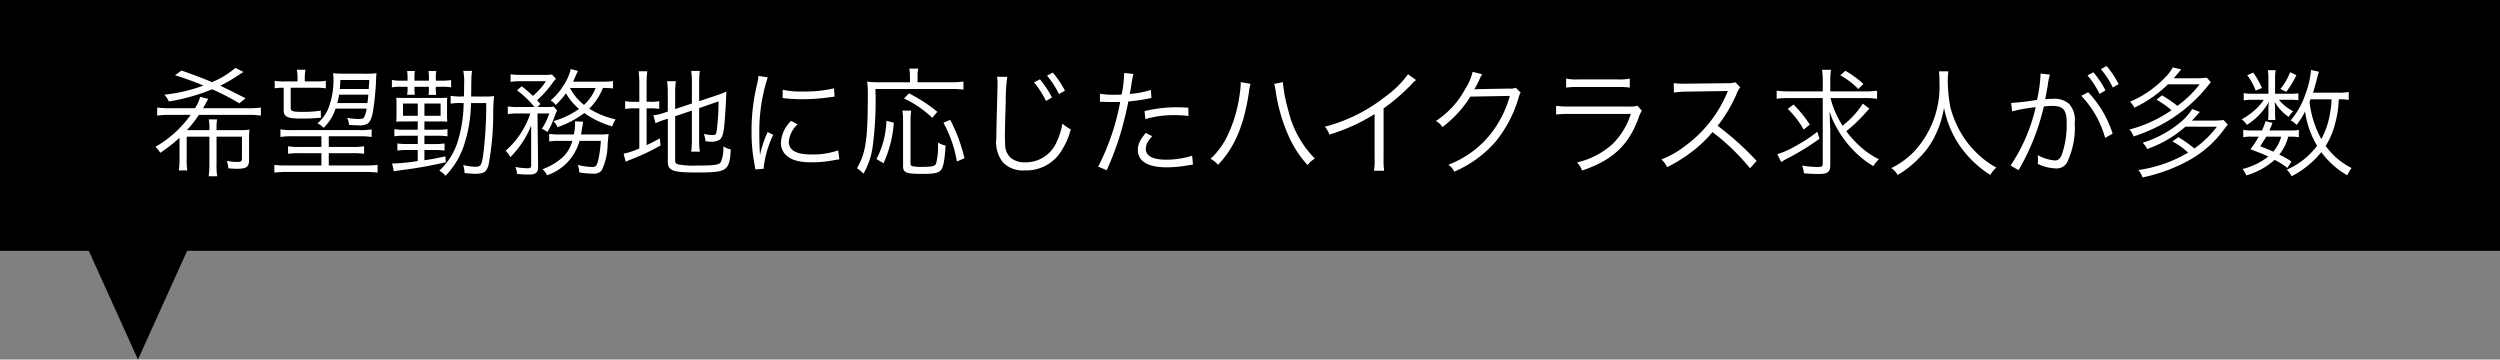 <svg xmlns="http://www.w3.org/2000/svg" width="299" height="43" viewBox="0 0 299 43">
  <rect x="0" y="0" width="299" height="43" fill="#808080" stroke="none"/>
  <g id="グループ_1891" data-name="グループ 1891" transform="translate(-1031 -646)">
    <rect id="長方形_3790" data-name="長方形 3790" width="299" height="30" transform="translate(1031 646)"/>
    <path id="パス_2319" data-name="パス 2319" d="M4.354-4.438a13.448,13.448,0,0,0,1.428-1.82h5.866a8.858,8.858,0,0,1,1.554.084V-7.14a10.123,10.123,0,0,1-1.554.084H6.286l.224-.392c.28-.532.308-.574.392-.728l-.966-.238A4.583,4.583,0,0,1,5.32-7.056H2.394A10.515,10.515,0,0,1,.8-7.14v.966a10.545,10.545,0,0,1,1.6-.084H4.8A13.292,13.292,0,0,1,.588-2.436a2.629,2.629,0,0,1,.574.714,17.287,17.287,0,0,0,2.31-1.806v2.492A9.815,9.815,0,0,1,3.388.378H4.4a8.406,8.406,0,0,1-.07-1.414V-3.654H7.042V-.378a10.185,10.185,0,0,1-.084,1.456H7.98A7.383,7.383,0,0,1,7.9-.378V-3.654h3.038v2.618c0,.336-.112.406-.588.406A5.516,5.516,0,0,1,9.128-.77a3.77,3.77,0,0,1,.182.9c.336.028.756.056.966.056,1.232,0,1.512-.21,1.512-1.078v-2.52a8.232,8.232,0,0,1,.056-1.078,11.152,11.152,0,0,1-1.288.056H7.9a5.943,5.943,0,0,1,.07-1.288H6.972a6.029,6.029,0,0,1,.07,1.288Zm7.014-3.808c-1.26-.644-2.436-1.232-3.024-1.5a20.475,20.475,0,0,0,2.38-1.4,2.817,2.817,0,0,1,.406-.238l-.98-.5a10.164,10.164,0,0,1-2.8,1.708c-1.148-.49-2.268-.91-3.654-1.386L2.94-11c1.036.322,2.408.812,3.388,1.232A18.9,18.9,0,0,1,1.666-8.68a3.7,3.7,0,0,1,.532.812,23.234,23.234,0,0,0,5.18-1.456,30.055,30.055,0,0,1,3.248,1.68ZM25.844-7.014a2.771,2.771,0,0,1-.322,1.078c-.1.126-.266.168-.616.168a8.1,8.1,0,0,1-1.386-.14,2.273,2.273,0,0,1,.224.84c.476.042.826.056,1.148.056a1.774,1.774,0,0,0,1.036-.182c.322-.2.518-.63.672-1.414a32.716,32.716,0,0,0,.378-3.794,6.353,6.353,0,0,1,.056-.84,11.627,11.627,0,0,1-1.386.056H23.184c-.574,0-1.05-.028-1.358-.056a3.545,3.545,0,0,1,.056.7,9.257,9.257,0,0,1-.434,3,4.755,4.755,0,0,1-1.484,2.3,2.151,2.151,0,0,1,.742.532,5.649,5.649,0,0,0,1.428-2.3Zm.21-1.666c-.042.462-.056.574-.112,1.008h-3.6a6.729,6.729,0,0,0,.21-1.008Zm.042-.672H22.638c.042-.322.042-.518.07-1.078h3.458Zm-7.644-.91v-.28a5.445,5.445,0,0,1,.084-1.12H17.514a6.964,6.964,0,0,1,.07,1.12v.28h-1.5a7.278,7.278,0,0,1-1.232-.07v.9a5.5,5.5,0,0,1,1.078-.07v2.688c0,.784.448.994,2.128.994a22.44,22.44,0,0,0,2.324-.1l-.014-.854a12.116,12.116,0,0,1-2.1.154c-1.26,0-1.5-.07-1.5-.434v-2.45h2.982a7.4,7.4,0,0,1,1.218.07v-.9a7.1,7.1,0,0,1-1.218.07ZM20.44-3.7v1.274H17.934a7.8,7.8,0,0,1-1.484-.084v.9a11.194,11.194,0,0,1,1.484-.07H20.44V-.21h-4.1a10.626,10.626,0,0,1-1.526-.07V.644A14.208,14.208,0,0,1,16.394.56H25.55a14,14,0,0,1,1.61.084V-.28a10.709,10.709,0,0,1-1.554.07H21.322V-1.68h2.772a10.744,10.744,0,0,1,1.456.07v-.9a7.469,7.469,0,0,1-1.456.084H21.322V-3.7h3.6a8.69,8.69,0,0,1,1.526.084v-.91a8.134,8.134,0,0,1-1.526.084H17.066a8.134,8.134,0,0,1-1.526-.084v.91A8.044,8.044,0,0,1,17.066-3.7Zm17.906-4.76c.014-.448.014-.728.028-2.044a7.176,7.176,0,0,1,.084-1.022h-1.05a6.6,6.6,0,0,1,.1,1.638c0,.532,0,.854-.028,1.428H37.2a6.727,6.727,0,0,1-1.3-.084V-7.6a6.371,6.371,0,0,1,1.3-.07h.252a16.274,16.274,0,0,1-.672,4.48,7.889,7.889,0,0,1-2.24,3.6,2.426,2.426,0,0,1,.742.616,9.455,9.455,0,0,0,2.226-3.7,16.944,16.944,0,0,0,.826-5h1.82a48.082,48.082,0,0,1-.392,6.4c-.168,1.036-.294,1.218-.882,1.218a6.275,6.275,0,0,1-1.484-.21,3.674,3.674,0,0,1,.168.952,10.108,10.108,0,0,0,1.246.1,3.324,3.324,0,0,0,.924-.112c.336-.126.532-.392.7-.938a34.9,34.9,0,0,0,.56-6.174,18.226,18.226,0,0,1,.1-2.072,8.283,8.283,0,0,1-1.218.056Zm-7.6-1.89h-.728a6.006,6.006,0,0,1-1.148-.084v.882a5.057,5.057,0,0,1,1.106-.07h.77v.182a4.03,4.03,0,0,1-.056.77h.924a4.6,4.6,0,0,1-.042-.77v-.182h1.722v.2a4.483,4.483,0,0,1-.042.77h.924a3.76,3.76,0,0,1-.056-.77v-.2h.644a6.364,6.364,0,0,1,1.19.07v-.868a9.071,9.071,0,0,1-1.2.07h-.63v-.336a3.941,3.941,0,0,1,.056-.826h-.938a4.254,4.254,0,0,1,.056.854v.308H31.57v-.322a3.679,3.679,0,0,1,.056-.84h-.938a4.923,4.923,0,0,1,.056.854Zm1.218,4.872v.994h-1.61a6.273,6.273,0,0,1-1.19-.07V-3.7a8.912,8.912,0,0,1,1.162-.07h1.638v.994H30.688a7.072,7.072,0,0,1-1.162-.07v.854a9.01,9.01,0,0,1,1.148-.07h1.288V-.742a23.115,23.115,0,0,1-2.814.294A2.136,2.136,0,0,1,28.9-.462l.2.952a6.348,6.348,0,0,1,.686-.112A52.217,52.217,0,0,0,35.322-.6l-.056-.7c-1.246.266-1.736.364-2.506.462V-2.058h1.176a8.242,8.242,0,0,1,1.232.07v-.854a7.691,7.691,0,0,1-1.232.07H32.76v-.994h1.512a8.21,8.21,0,0,1,1.246.07V-4.55a8.21,8.21,0,0,1-1.246.07H32.76v-.994H34.5a9.487,9.487,0,0,1,.994.028c-.014-.21-.028-.392-.028-.644V-7.658a5.064,5.064,0,0,1,.028-.658,9.076,9.076,0,0,1-1.008.028h-4.1a8.652,8.652,0,0,1-.994-.028,4.854,4.854,0,0,1,.028.616v1.624c0,.21-.014.406-.028.63.378-.028.462-.028.98-.028Zm0-2.142v1.47H30.2v-1.47Zm.8,0h1.932v1.47H32.76ZM55.314-10.3a11.111,11.111,0,0,1-1.372.07h-3.4c.126-.28.266-.6.434-.98.084-.182.084-.182.14-.308l-.854-.224a5.958,5.958,0,0,1-.812,1.876,7.261,7.261,0,0,1-1.6,1.876,2.381,2.381,0,0,1,.616.546,8.952,8.952,0,0,0,1.218-1.4,7.224,7.224,0,0,0,1.568,1.876A10.158,10.158,0,0,1,48.2-5.516a2.33,2.33,0,0,1,.476.728,11.5,11.5,0,0,0,3.206-1.694,10.794,10.794,0,0,0,3.346,1.6,2.76,2.76,0,0,1,.406-.84A10.068,10.068,0,0,1,52.472-7,7.422,7.422,0,0,0,54.11-9.478a8.817,8.817,0,0,1,1.2.056Zm-2.086.826a5.122,5.122,0,0,1-1.386,2.016,6.47,6.47,0,0,1-1.68-2.016Zm-7.8,3.052a10.281,10.281,0,0,1-2.954,4.452,2.469,2.469,0,0,1,.56.77,11.187,11.187,0,0,0,2.492-3.78V-.2c0,.238-.112.322-.406.322a8.185,8.185,0,0,1-1.484-.154,2.358,2.358,0,0,1,.2.826,10.745,10.745,0,0,0,1.4.084c.84,0,1.134-.238,1.12-.924l-.07-6.384h1.4A7.172,7.172,0,0,1,46.8-4.592a2.648,2.648,0,0,1,.672.392,9.294,9.294,0,0,0,.784-1.68c.266-.686.266-.686.364-.9l-.378-.462a8.573,8.573,0,0,1-.994.042h-.966l.35-.364c-.182-.21-.238-.266-.392-.448a12.343,12.343,0,0,0,1.834-2.058,3.731,3.731,0,0,1,.42-.5l-.476-.518a6.608,6.608,0,0,1-1.134.042H44.394a8.076,8.076,0,0,1-1.33-.07v.91a7.065,7.065,0,0,1,1.26-.084h2.968a8.039,8.039,0,0,1-1.554,1.764,17.233,17.233,0,0,0-1.344-1.162l-.56.5A10.9,10.9,0,0,1,45.92-7.2h-1.9a7.713,7.713,0,0,1-1.288-.07v.924a6.783,6.783,0,0,1,1.246-.084ZM51.492-3.92c.042-.238.07-.406.126-.742.056-.364.084-.518.126-.784l-.994-.042a1.2,1.2,0,0,1,.028.308,6.284,6.284,0,0,1-.14,1.26H49.014a7.668,7.668,0,0,1-1.33-.07v.91a7.6,7.6,0,0,1,1.3-.07h1.47A4.173,4.173,0,0,1,49.28-1.176,7.354,7.354,0,0,1,46.886.238a2.13,2.13,0,0,1,.532.728A6,6,0,0,0,51.31-3.15h2.548a14.711,14.711,0,0,1-.252,2.03c-.182.91-.308,1.092-.8,1.092A7.528,7.528,0,0,1,51.1-.28a3,3,0,0,1,.182.9A9.859,9.859,0,0,0,52.934.77,1.193,1.193,0,0,0,53.956.392,7.3,7.3,0,0,0,54.67-2.7c.084-.994.084-.994.126-1.274a7.319,7.319,0,0,1-1.148.056ZM62.748-6.1l2-.672V-3.22a9.116,9.116,0,0,1-.084,1.358H65.7a9.176,9.176,0,0,1-.084-1.344V-7.07l2.324-.8a28.217,28.217,0,0,1-.224,3.542c-.07.406-.14.476-.462.476a5.007,5.007,0,0,1-1.078-.126,3.26,3.26,0,0,1,.21.882c.322.028.49.042.616.042a1.914,1.914,0,0,0,1.008-.2c.364-.21.546-.8.644-2.044.112-1.372.168-2.352.224-3.752a10.116,10.116,0,0,1-1.106.434L65.618-7.9v-2.3a9.313,9.313,0,0,1,.084-1.316H64.666a8.835,8.835,0,0,1,.084,1.3v2.59l-2,.672V-8.9a9.943,9.943,0,0,1,.084-1.386h-1.05a10.165,10.165,0,0,1,.084,1.428v2.2l-.5.168a5.4,5.4,0,0,1-1.218.28l.252.952a7.718,7.718,0,0,1,1.162-.448l.308-.1V-.672c0,1.092.574,1.3,3.472,1.3,3.64,0,3.892-.168,4.06-2.758a2.567,2.567,0,0,1-.9-.364A4.081,4.081,0,0,1,68.208-.6C67.984-.28,67.4-.2,65.422-.2a10.177,10.177,0,0,1-2.254-.126c-.336-.084-.42-.2-.42-.532ZM58.464-7.826h-.518A5.166,5.166,0,0,1,56.77-7.91v.952a5.314,5.314,0,0,1,1.176-.084h.518v4.788a7.886,7.886,0,0,1-1.876.63l.238.966c.154-.07.364-.168.56-.238A27.025,27.025,0,0,0,61-2.6l-.084-.854c-.728.406-.98.532-1.582.812v-4.4h.378a8.732,8.732,0,0,1,1.134.056V-7.9a5.291,5.291,0,0,1-1.12.07h-.392V-9.912a11.689,11.689,0,0,1,.084-1.568H58.38a11.46,11.46,0,0,1,.084,1.554ZM72.716-10.92a7.8,7.8,0,0,1-.2,1.12,23.161,23.161,0,0,0-.63,5.544,20.066,20.066,0,0,0,.364,3.962c.042.266.056.336.084.56L73.346.182v-.21a12.2,12.2,0,0,1,1.134-3.85L73.808-4.2a13.007,13.007,0,0,0-.91,2.73c-.056-.742-.084-1.568-.084-2.66a20.7,20.7,0,0,1,.42-4.382,19.893,19.893,0,0,1,.588-2.24ZM75.6-8.274a18.647,18.647,0,0,0,2.24.14,23.634,23.634,0,0,0,3.01-.182q.924-.126.966-.126l-.07-.994a15.022,15.022,0,0,1-3.752.378,9.509,9.509,0,0,1-2.38-.21Zm1.022,2.73A3.867,3.867,0,0,0,75.4-2.94a1.979,1.979,0,0,0,.42,1.288c.6.728,1.61,1.064,3.206,1.064a14.444,14.444,0,0,0,2.87-.28c.28-.042.308-.056.49-.07l-.14-1.078a9.214,9.214,0,0,1-3.22.49c-1.806,0-2.688-.5-2.688-1.54a3.252,3.252,0,0,1,1.05-2.058Zm14.21-4.62h-3.7a10.714,10.714,0,0,1-1.414-.07,15.081,15.081,0,0,1,.07,1.89c0,5.054-.252,6.678-1.3,8.47a3.684,3.684,0,0,1,.784.644,8.893,8.893,0,0,0,1.092-3.178A41.04,41.04,0,0,0,86.7-9.352h9.016a10.767,10.767,0,0,1,1.512.07v-.966a9.616,9.616,0,0,1-1.512.084H91.742v-.728a3.122,3.122,0,0,1,.084-.9H90.748a4.49,4.49,0,0,1,.084.882ZM87.668-.476A13.906,13.906,0,0,0,88.9-5.32l-.882-.238A10.589,10.589,0,0,1,86.828-.98Zm2.254-6.3a6.853,6.853,0,0,1,.084,1.26V-.168c0,.826.336.966,2.31.966,1.358,0,1.9-.1,2.2-.434s.476-1.2.574-2.954a3.234,3.234,0,0,1-.9-.35v.35a8.025,8.025,0,0,1-.238,2.17c-.14.294-.49.378-1.694.378a4.609,4.609,0,0,1-1.134-.084C90.944-.2,90.9-.266,90.9-.49V-5.5a6.925,6.925,0,0,1,.084-1.274Zm4.186.154a17.7,17.7,0,0,0-3.4-2.212l-.588.616a12.3,12.3,0,0,1,3.374,2.31Zm3.248,5.544A20.243,20.243,0,0,0,95.648-5.67l-.812.35a14.892,14.892,0,0,1,1.61,4.634Zm3.892-9.744a4.415,4.415,0,0,1,.056.742c0,.238,0,.49-.014.91-.112,4.41-.126,4.76-.126,5.7a3.9,3.9,0,0,0,.77,2.87,3.32,3.32,0,0,0,2.632.98,4.933,4.933,0,0,0,3.948-1.736,8.75,8.75,0,0,0,1.554-3.178,4.755,4.755,0,0,1-1.008-.686,7.993,7.993,0,0,1-.686,2.2,4.021,4.021,0,0,1-3.752,2.436,2.642,2.642,0,0,1-1.75-.546,2.2,2.2,0,0,1-.658-1.68c-.014-.308-.028-.672-.028-.84,0-.63.042-2.534.1-4.214a21.087,21.087,0,0,1,.182-2.94Zm4.424.672A10.917,10.917,0,0,1,107.1-7.924l.714-.42a11.238,11.238,0,0,0-1.442-2.17Zm1.554-.8a10.487,10.487,0,0,1,1.428,2.2l.714-.406a12,12,0,0,0-1.456-2.17Zm6.328,3.136a2.085,2.085,0,0,1,.238-.014h.056c.546.028.672.028,1.162.028.518,0,.686,0,.966-.014A28.157,28.157,0,0,1,113.344-.07l1.022.434a36.889,36.889,0,0,0,1.61-4.27c.378-1.274.77-2.856.98-3.962a20.463,20.463,0,0,0,2.366-.336c.28-.056.28-.056.392-.07l-.07-.966a11.544,11.544,0,0,1-2.52.476c.07-.42.112-.616.182-1.064a13.237,13.237,0,0,1,.252-1.33l-1.106-.112a13.689,13.689,0,0,1-.308,2.576c-.406.028-.56.028-.84.028a9.655,9.655,0,0,1-1.75-.126Zm10.57.686c-1.05-.042-1.26-.042-1.526-.042a15.861,15.861,0,0,0-3.71.462l.1.952a12.185,12.185,0,0,1,3.5-.476,14.056,14.056,0,0,1,1.652.1Zm-5.1,3.024c-.742.952-.938,1.386-.938,2.016,0,1.386,1.19,2.1,3.486,2.1a14.029,14.029,0,0,0,2.492-.238c.462-.07.462-.07.616-.1l-.1-1.05a10.4,10.4,0,0,1-3.094.476c-1.6,0-2.45-.448-2.45-1.288a1.685,1.685,0,0,1,.35-.994,4.691,4.691,0,0,1,.42-.532Zm11.354-6.076a1.548,1.548,0,0,1,.014.224,11.1,11.1,0,0,1-.14,1.316,16.212,16.212,0,0,1-1.442,4.858,9,9,0,0,1-2.03,2.772,3.065,3.065,0,0,1,.9.728c2-2.114,3.108-4.746,3.7-8.736a5.637,5.637,0,0,1,.182-.952Zm4.018.21a6.5,6.5,0,0,1,.182.924,20.54,20.54,0,0,0,1.47,5.152,13.045,13.045,0,0,0,2.338,3.64,3.247,3.247,0,0,1,.868-.784,12.222,12.222,0,0,1-3.178-5.782,17.6,17.6,0,0,1-.644-3.36Zm16-1.148a11.752,11.752,0,0,1-2.674,2.646,19.713,19.713,0,0,1-7.266,3.626,3.241,3.241,0,0,1,.546.938,21.885,21.885,0,0,0,5.4-2.45v5.32A7.3,7.3,0,0,1,146.328.42h1.218a9.3,9.3,0,0,1-.07-1.484V-7.028a24.657,24.657,0,0,0,3.276-2.814,3.169,3.169,0,0,1,.616-.588Zm7.728-.294a6.348,6.348,0,0,1-.882,2.044,10.372,10.372,0,0,1-3.514,3.836,2.082,2.082,0,0,1,.784.728,13.5,13.5,0,0,0,3.346-3.64l4.718-.084a12.864,12.864,0,0,1-2.408,4.69,11.909,11.909,0,0,1-4.942,3.542,2.111,2.111,0,0,1,.7.826,13.709,13.709,0,0,0,4.872-3.5,14.811,14.811,0,0,0,2.8-5.264c.154-.5.154-.518.28-.686l-.6-.588a1.375,1.375,0,0,1-.728.1c-4.046.07-4.046.07-4.228.112a13.389,13.389,0,0,0,.644-1.246,2.674,2.674,0,0,1,.308-.574Zm11.186,1.89a9.33,9.33,0,0,1,1.456-.07h4.7a9.33,9.33,0,0,1,1.456.07V-10.6a6.424,6.424,0,0,1-1.47.1h-4.676a6.424,6.424,0,0,1-1.47-.1Zm-1.2,3.22a12.887,12.887,0,0,1,1.624-.07h7.308A8.626,8.626,0,0,1,174.776-2.7a9.61,9.61,0,0,1-4.158,2.128,3.045,3.045,0,0,1,.6.966c3.626-1.218,5.558-3.01,6.748-6.272a4.062,4.062,0,0,1,.392-.882l-.518-.6a2.364,2.364,0,0,1-.91.1H169.75a10.073,10.073,0,0,1-1.638-.084ZM192.094-.756a34.816,34.816,0,0,0-4.662-4.2,16.93,16.93,0,0,0,2.31-3.92,2.613,2.613,0,0,1,.392-.686l-.588-.6a2.61,2.61,0,0,1-.9.112l-5,.056h-.364a6.579,6.579,0,0,1-1.106-.07l.028,1.134a9.42,9.42,0,0,1,1.442-.112l4.676-.07a2.378,2.378,0,0,0,.336-.014.3.3,0,0,1-.042.1c-.028.07-.042.084-.07.168a15.174,15.174,0,0,1-5,6.314,11.27,11.27,0,0,1-2.842,1.61,3.116,3.116,0,0,1,.686.924,18.029,18.029,0,0,0,2.744-1.68A15.2,15.2,0,0,0,186.816-4.2,26.038,26.038,0,0,1,191.3.126ZM200-8.274V-.42c0,.322-.112.392-.644.392A11.708,11.708,0,0,1,197.526-.2a3.181,3.181,0,0,1,.224.924c.574.056,1.2.084,1.764.084,1.078,0,1.386-.238,1.386-1.05v-4.13c-.014-.42-.07-1.932-.084-2.324a9.156,9.156,0,0,0,.9,2.058,12.436,12.436,0,0,0,1.9,2.562,11.281,11.281,0,0,0,2.436,1.946,4.489,4.489,0,0,1,.658-.826A9.516,9.516,0,0,1,204.3-2.646a12.116,12.116,0,0,1-1.484-1.666A17.98,17.98,0,0,0,204.75-6.1c.728-.8.728-.8.826-.91l-.784-.6A10.228,10.228,0,0,1,202.37-4.97a11.467,11.467,0,0,1-1.442-3.3h4.13a9.706,9.706,0,0,1,1.442.084v-.966a9.837,9.837,0,0,1-1.442.084H200.9V-10.15a10.7,10.7,0,0,1,.084-1.5H199.92a10.429,10.429,0,0,1,.084,1.5v1.078H195.93a9.706,9.706,0,0,1-1.442-.084v.966a9.815,9.815,0,0,1,1.414-.084Zm2.1-2.716a8.531,8.531,0,0,1,2.142,1.638l.63-.6a11.212,11.212,0,0,0-2.17-1.582Zm-6.286,4.018a10.385,10.385,0,0,1,1.9,2.464l.742-.588A14.042,14.042,0,0,0,196.5-7.5Zm3.542,2.73a18.2,18.2,0,0,1-2.688,1.75,9.25,9.25,0,0,1-2.1.924l.462.952a7.416,7.416,0,0,1,.686-.406,29.156,29.156,0,0,0,3.892-2.38Zm14.546-7.224a9.558,9.558,0,0,1,.056,1.232,11.466,11.466,0,0,1-2.9,8.218A9.885,9.885,0,0,1,208.208.1a2.671,2.671,0,0,1,.756.826A11.906,11.906,0,0,0,211.54-1.12a9.417,9.417,0,0,0,2-2.87,11.859,11.859,0,0,0,.966-3.122,12.079,12.079,0,0,0,1.82,4.452,12.821,12.821,0,0,0,3.71,3.584,3.186,3.186,0,0,1,.728-.882,10.31,10.31,0,0,1-1.624-1.092,12.377,12.377,0,0,1-2.072-2.212,12.255,12.255,0,0,1-1.806-3.92,18.167,18.167,0,0,1-.308-3.038,9.524,9.524,0,0,1,.07-1.246Zm17.766.476a10.731,10.731,0,0,1,1.442,2.226l.7-.42a10.628,10.628,0,0,0-1.442-2.17Zm-9.016,4.312a18.225,18.225,0,0,1,2.814-.5,20.66,20.66,0,0,1-3,6.972l.952.56a27.191,27.191,0,0,0,3.024-7.616,8.038,8.038,0,0,1,1.008-.07c1.3,0,1.722.476,1.722,1.96a10.837,10.837,0,0,1-.588,3.892q-.273.672-.8.672a5.233,5.233,0,0,1-2.086-.644,2.583,2.583,0,0,1,.042.546,3.128,3.128,0,0,1-.028.5,5.267,5.267,0,0,0,2.114.546,1.462,1.462,0,0,0,1.372-.658,9.65,9.65,0,0,0,.938-4.816,2.826,2.826,0,0,0-.686-2.254,2.676,2.676,0,0,0-2.016-.588,8.159,8.159,0,0,0-.826.042c.112-.6.238-1.246.294-1.6a8.607,8.607,0,0,1,.266-1.344l-1.12-.126v.182a17.293,17.293,0,0,1-.42,2.968,28.719,28.719,0,0,1-3.094.364Zm10.612-5.054a10.14,10.14,0,0,1,1.428,2.2l.7-.406a11.245,11.245,0,0,0-1.442-2.17ZM230.916-8.54a11.823,11.823,0,0,1,2.856,5.026l.9-.5a12.82,12.82,0,0,0-2.926-4.956Zm9,.462a10.885,10.885,0,0,1,1.792,1.26,15.873,15.873,0,0,1-5.026,2.31,2.568,2.568,0,0,1,.49.826,19.881,19.881,0,0,0,4.032-1.806,18.27,18.27,0,0,0,3.948-3.192,19.158,19.158,0,0,0,1.26-1.5l-.476-.532a10.178,10.178,0,0,1-1.3.07h-2.66c.224-.252.28-.322.448-.518.308-.378.322-.378.448-.532l-1.008-.252a5.087,5.087,0,0,1-.98,1.274,12.688,12.688,0,0,1-4.144,2.842,2.692,2.692,0,0,1,.546.7,14.849,14.849,0,0,0,4-2.786h3.794a13.275,13.275,0,0,1-2.66,2.576,16.242,16.242,0,0,0-1.848-1.26Zm7.224,3.234a12.059,12.059,0,0,1-2.688,2.6A17.128,17.128,0,0,0,242.536-3.6l-.714.518A8.9,8.9,0,0,1,243.7-1.75a16.25,16.25,0,0,1-5.95,2.086,3.114,3.114,0,0,1,.5.882A19.8,19.8,0,0,0,243.936-.9a12.891,12.891,0,0,0,4.1-3.682c.238-.308.238-.308.406-.518l-.5-.546a10.264,10.264,0,0,1-1.316.07h-2.478c.308-.308.35-.35.952-1.036l-.91-.35a6.675,6.675,0,0,1-1.526,1.68,13.005,13.005,0,0,1-4.4,2.352,2.555,2.555,0,0,1,.532.756,13.823,13.823,0,0,0,4.578-2.674ZM262.906-9a6.394,6.394,0,0,1-1.3.084h-2.968c.182-.546.28-.938.462-1.624a8.668,8.668,0,0,1,.252-.882l-.952-.21a10.854,10.854,0,0,1-.714,3.01A9.468,9.468,0,0,1,255.962-5.6a2.162,2.162,0,0,1,.7.546,8.135,8.135,0,0,0,1.022-1.624,10.854,10.854,0,0,0,1.442,4.116A9.049,9.049,0,0,1,255.5.294a2.771,2.771,0,0,1,.574.784,10.991,10.991,0,0,0,3.556-2.884A9.841,9.841,0,0,0,262.738.966,3.65,3.65,0,0,1,263.256.1a8.668,8.668,0,0,1-3.108-2.646,9.225,9.225,0,0,0,1.092-2.52,12.7,12.7,0,0,0,.476-3.052,5.661,5.661,0,0,1,1.19.07Zm-2.058.882A9.811,9.811,0,0,1,260.68-6.5a9.748,9.748,0,0,1-1.05,3.136,12.081,12.081,0,0,1-1.414-4.452c.07-.154.07-.182.126-.308ZM256.06-.686a12.173,12.173,0,0,0-1.456-.826,5.491,5.491,0,0,0,1.064-2.142h.266a4.815,4.815,0,0,1,1.008.07v-.882a4.293,4.293,0,0,1-.98.07h-2.548c.14-.308.2-.448.378-.91l-.84-.2a6.175,6.175,0,0,1-.42,1.106h-1.246a4.434,4.434,0,0,1-.994-.07v.882a4.668,4.668,0,0,1,.994-.07h.854a12.139,12.139,0,0,1-.994,1.512c1.134.42,1.512.574,2.142.868A8.005,8.005,0,0,1,250.208.21a2.84,2.84,0,0,1,.448.77,8.578,8.578,0,0,0,3.388-1.862,9.2,9.2,0,0,1,1.526.966Zm-1.232-2.968a4.514,4.514,0,0,1-.952,1.792c-.532-.252-.8-.35-1.554-.644.35-.546.49-.756.714-1.148ZM254.1-8.792v-1.876a4.742,4.742,0,0,1,.07-.938h-.938a5.008,5.008,0,0,1,.07.938v1.876h-1.82a5.877,5.877,0,0,1-1.134-.07v.868a5.729,5.729,0,0,1,1.106-.07h1.288a5.173,5.173,0,0,1-.56.728,7.929,7.929,0,0,1-2.072,1.6,2.576,2.576,0,0,1,.616.672,7.663,7.663,0,0,0,2.632-2.758,6.557,6.557,0,0,0-.056.812v.784a2.577,2.577,0,0,1-.056.574h.91a2.622,2.622,0,0,1-.056-.588v-.784a6.73,6.73,0,0,0-.056-.812,5.452,5.452,0,0,0,1.68,1.82,2.744,2.744,0,0,1,.546-.672,5.44,5.44,0,0,1-1.708-1.372h1.372a5.348,5.348,0,0,1,.952.056v-.84a4.976,4.976,0,0,1-.938.056ZM250.768-11a7.06,7.06,0,0,1,1.008,1.834l.756-.308a9.765,9.765,0,0,0-1.05-1.848Zm5.124-.364a6.688,6.688,0,0,1-1.162,2l.7.35a10.6,10.6,0,0,0,1.218-2Z" transform="translate(1049 666)" fill="#fff"/>
    <path id="多角形_14" data-name="多角形 14" d="M9.5,0,19,21H0Z" transform="translate(1057 689) rotate(180)"/>
  </g>
</svg>
